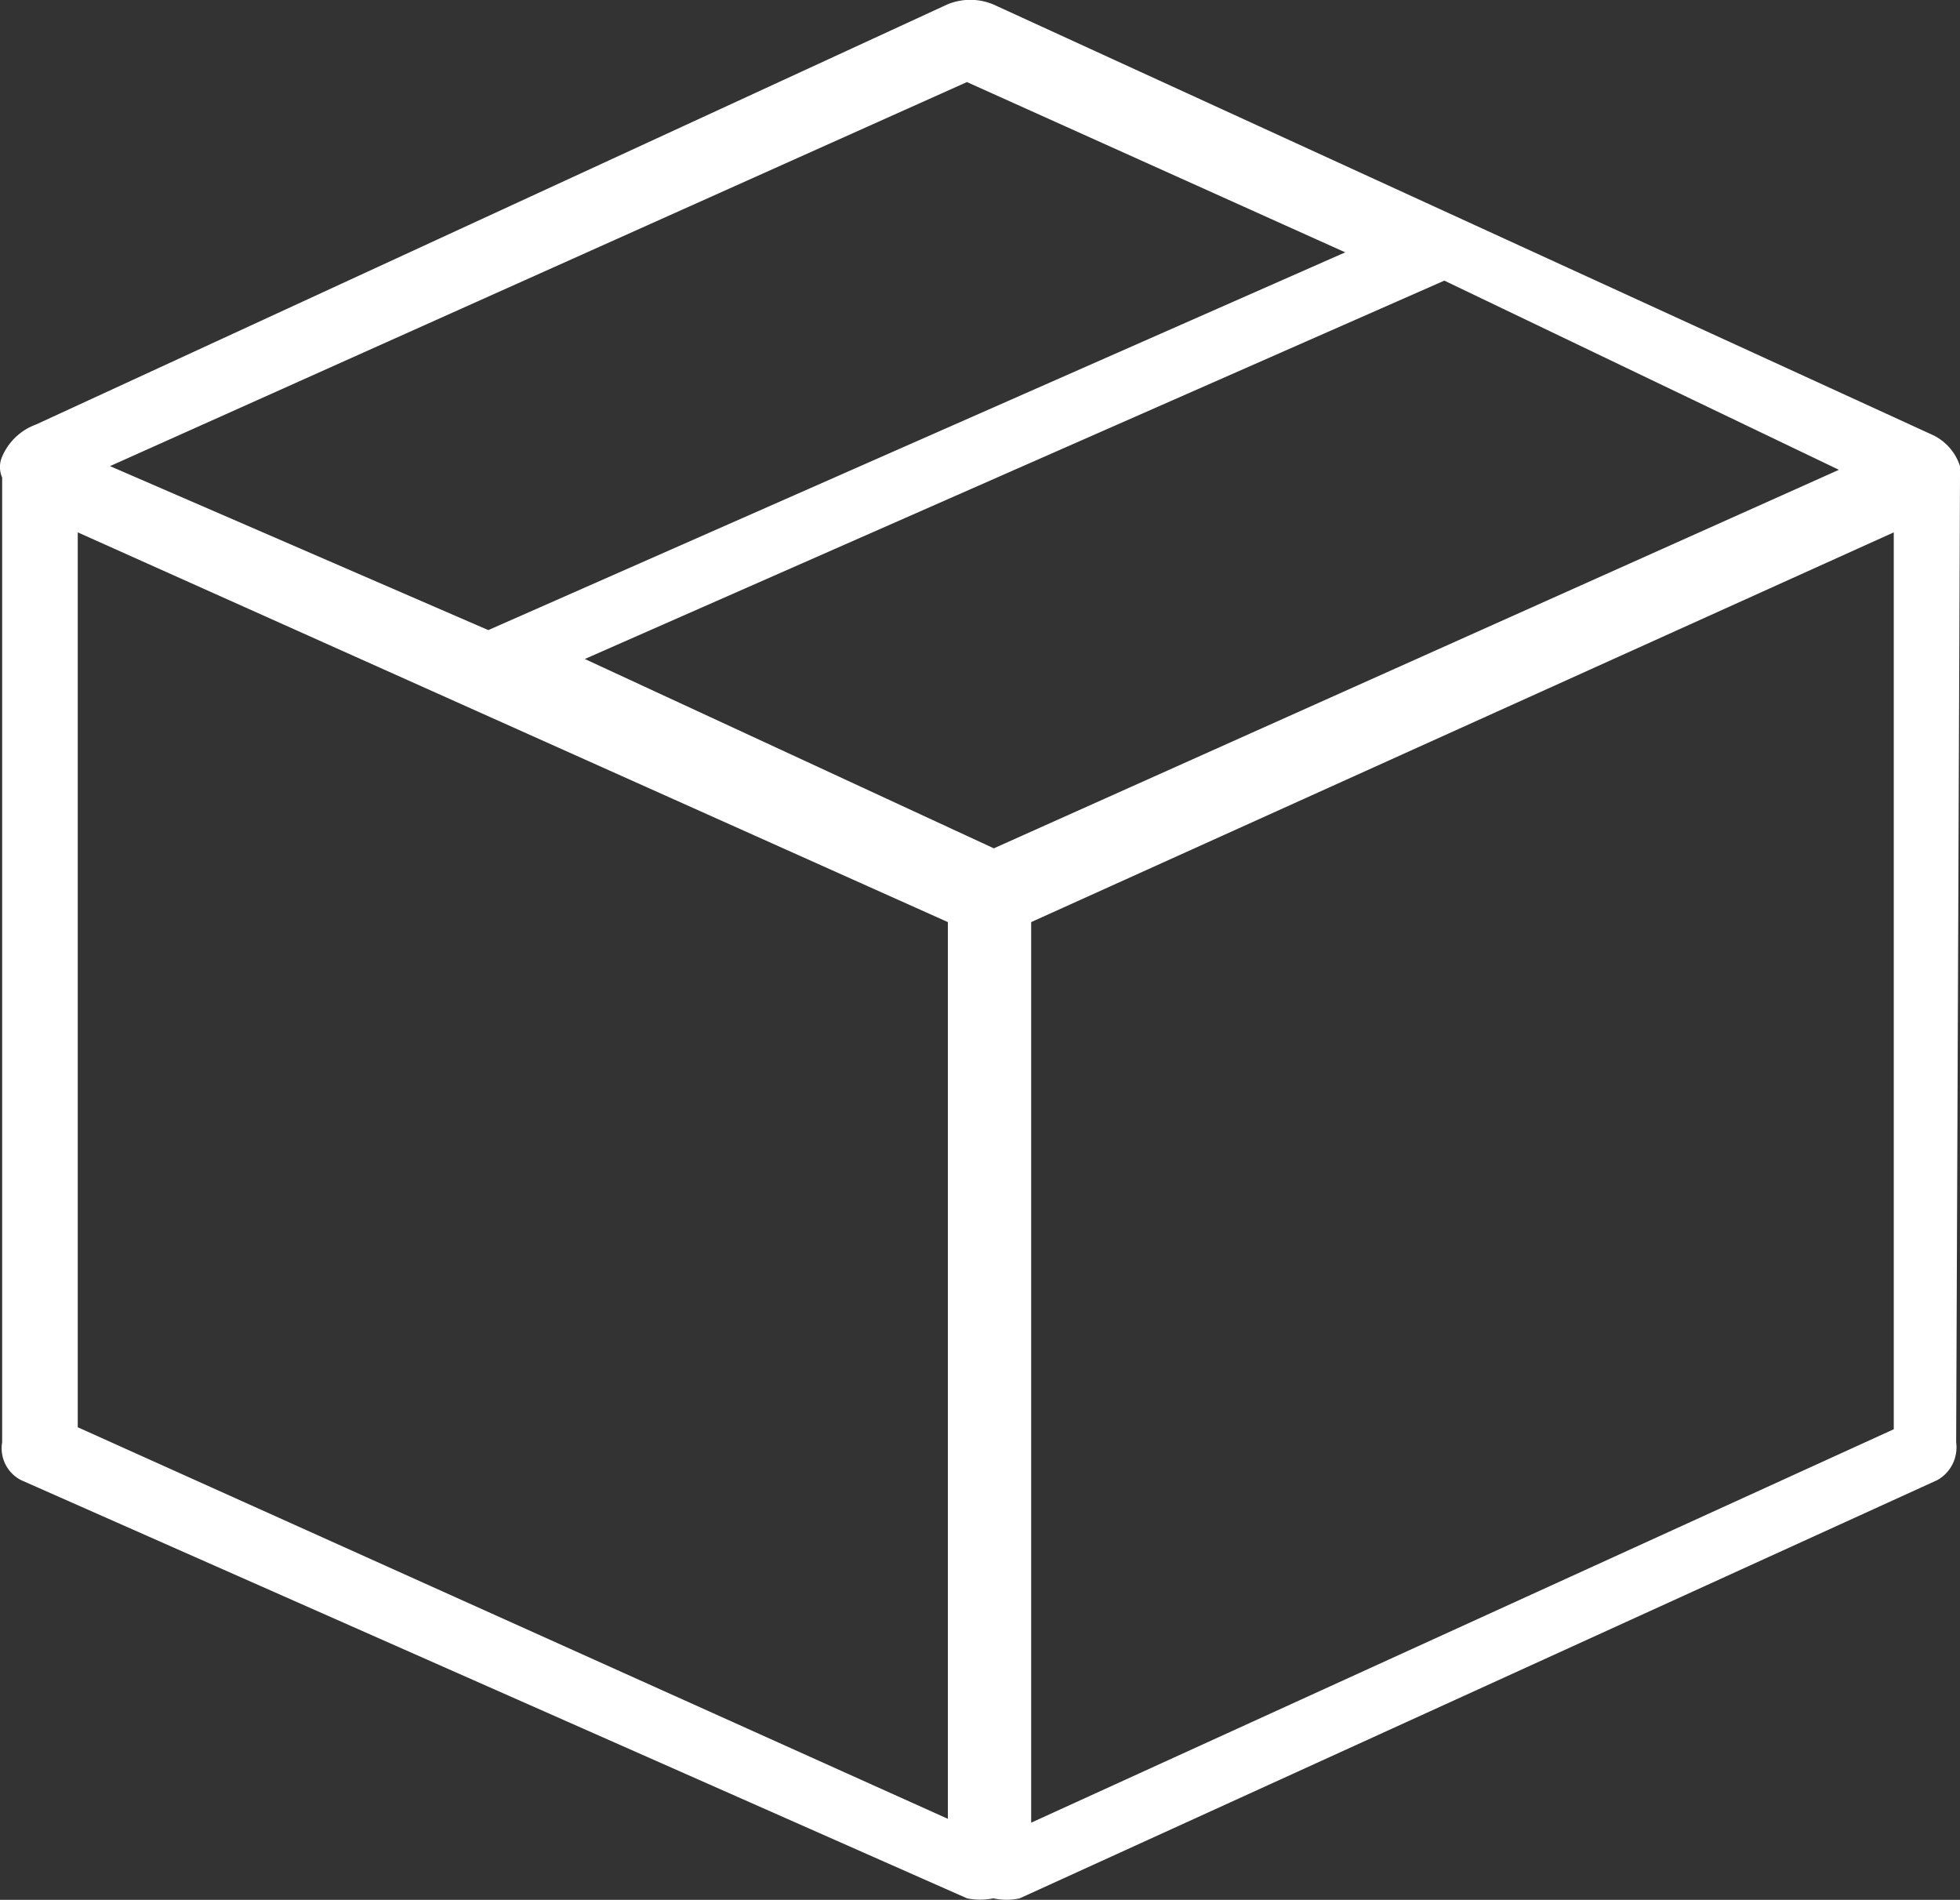 <svg xmlns="http://www.w3.org/2000/svg" viewBox="0 0 127.56 123.62">
    <rect x="0" y="0" width="127.56" height="123.62" fill="#333333" stroke="none"/>
    <defs>
        <style>
            .st0 { fill: #ffffff; }
        </style>
    </defs>
    <g>
        <path class="st0" d="M127.56,31.07v-.74h0a3.41,3.41,0,0,0-1.72-2L64.65.29a3.89,3.89,0,0,0-3,0L2.35,27.62A3.82,3.82,0,0,0,.14,29.71h0a1.69,1.69,0,0,0,0,1.36V93.85h0a2.33,2.33,0,0,0,1.23,2.46l61.56,27.21a4.15,4.15,0,0,0,1.72,0,3.84,3.84,0,0,0,1.72,0l59.71-27.21a2.44,2.44,0,0,0,1.23-2.46h0ZM5.06,34.64,61.69,60v58.35L5.06,92.87Zm114.62-4.07-55,24.63L38.06,42.88,94,18.26ZM67.11,60l56.14-25.36V93L67.11,118.6ZM62.93,5.34,87.55,16.42,31.78,41,7.16,30.33Z"/>
    </g>
</svg>